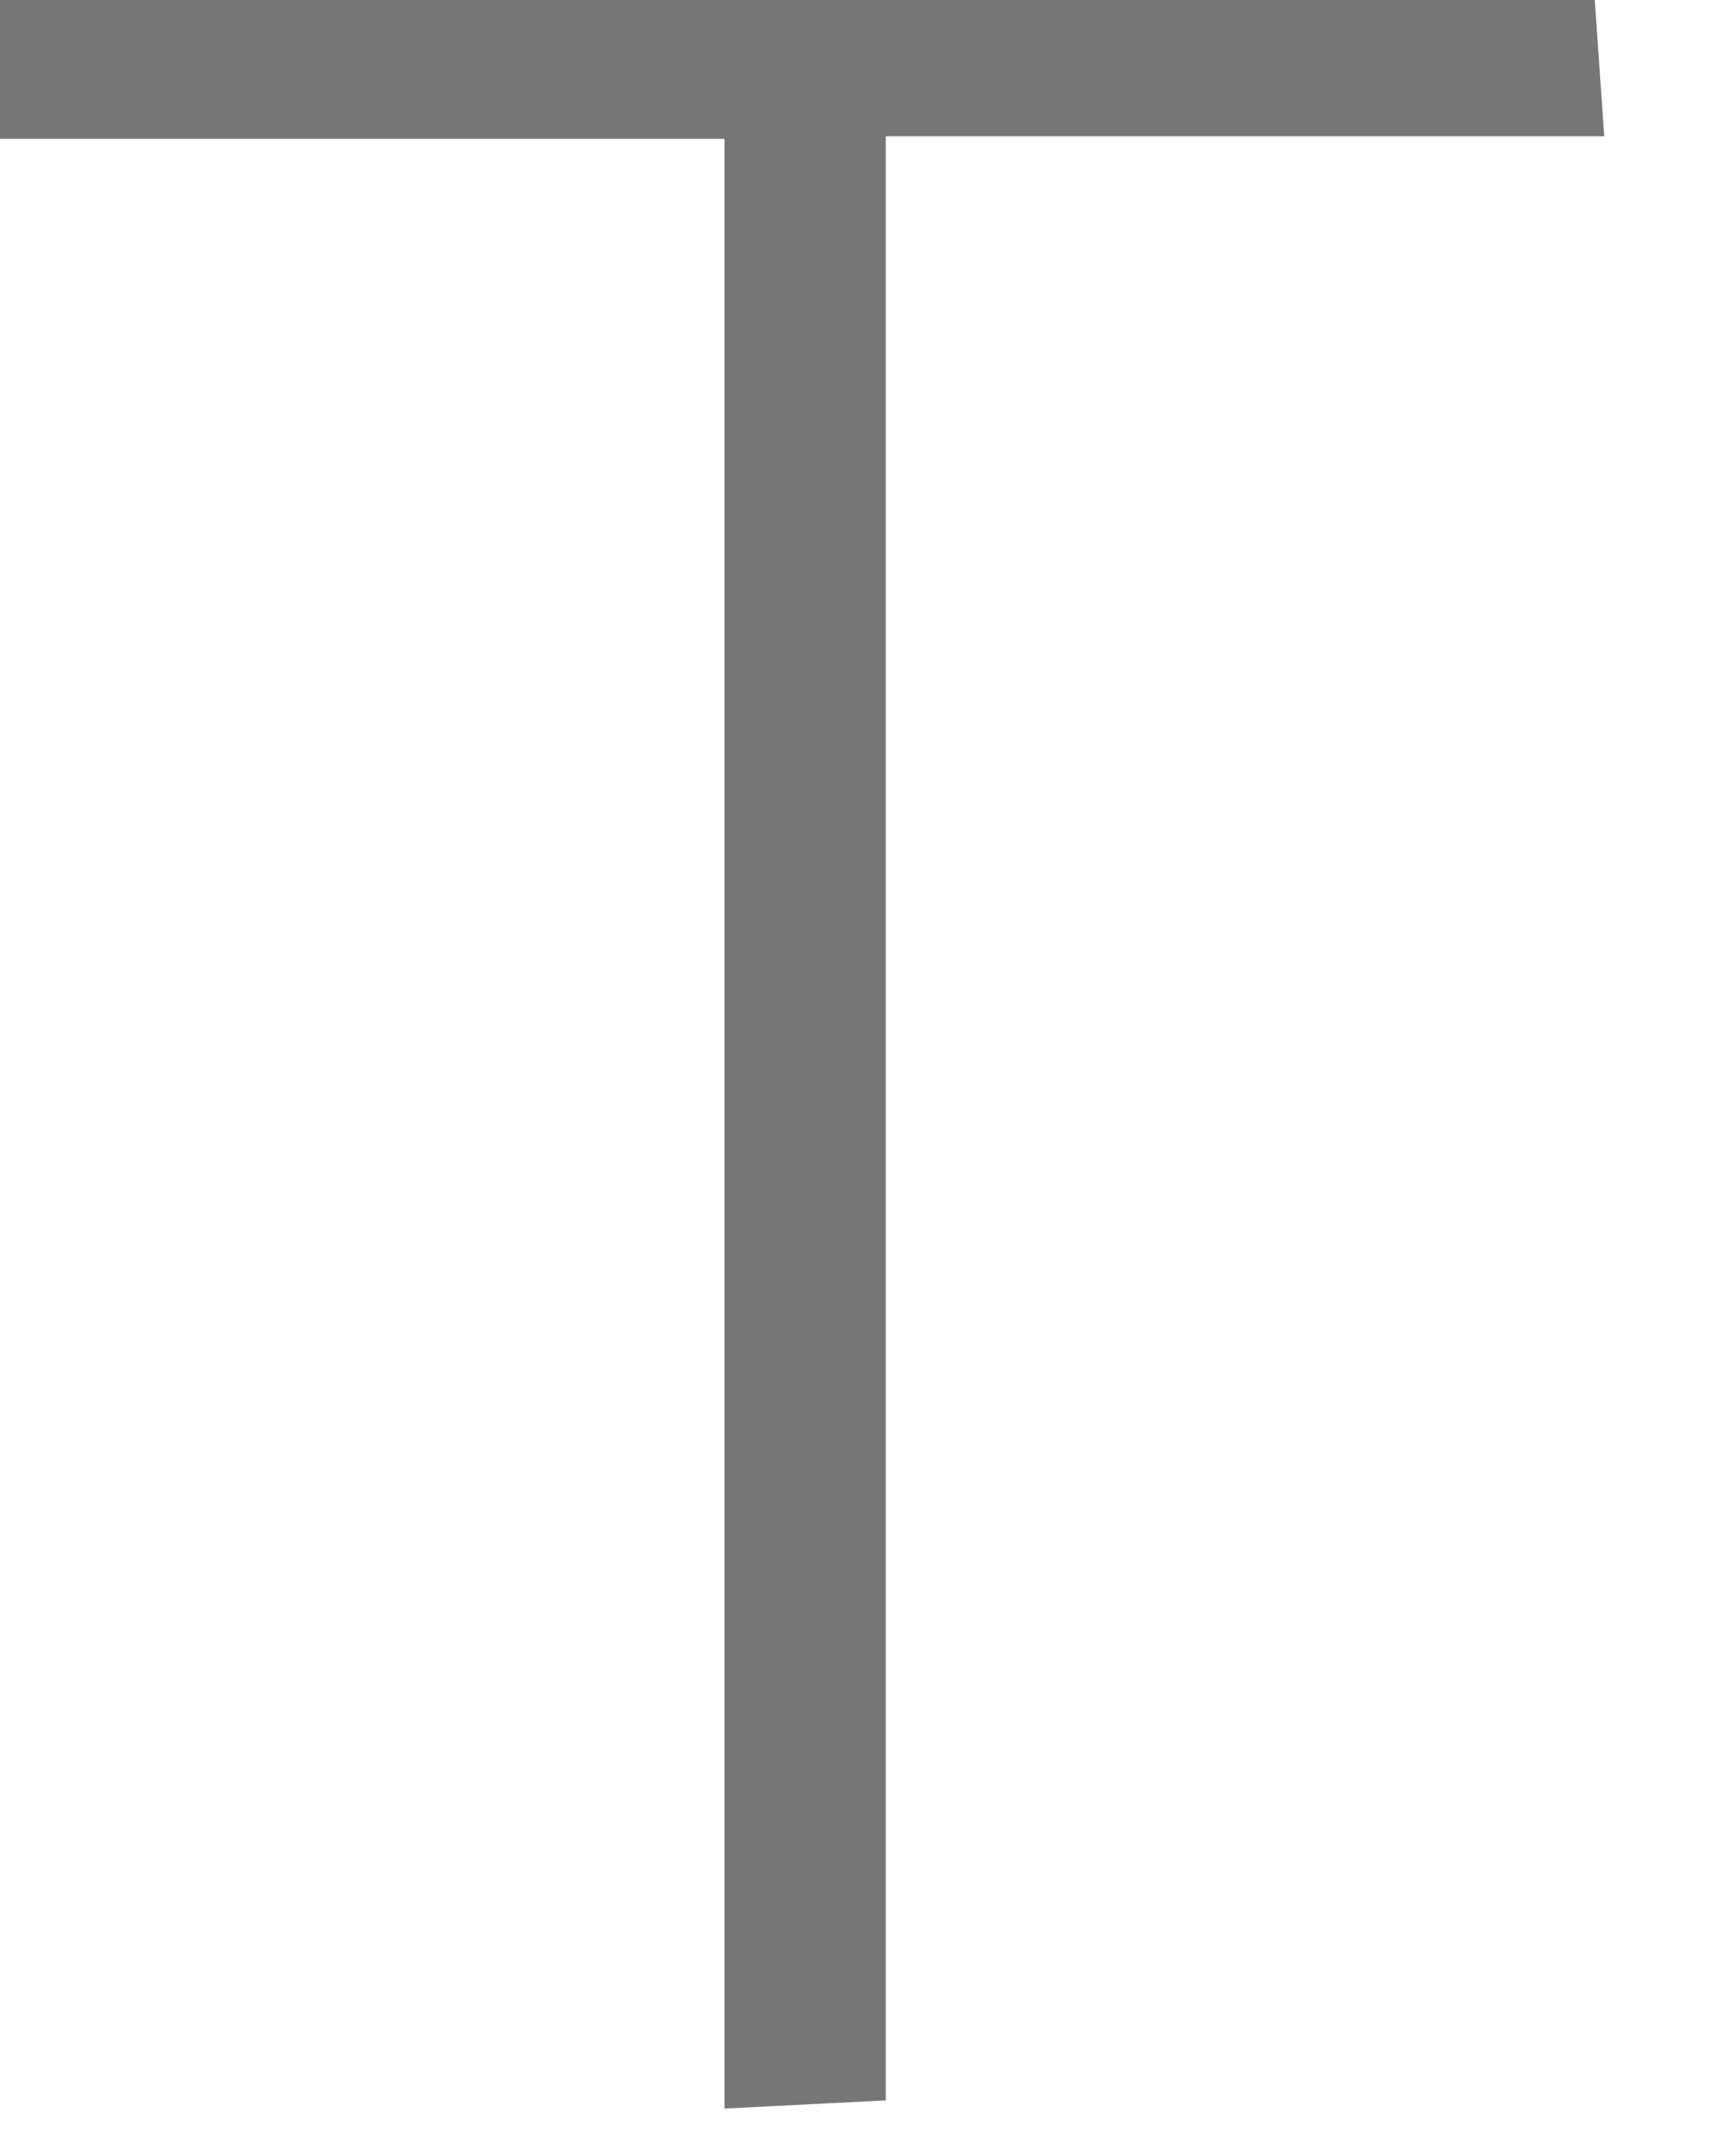 <?xml version="1.0" encoding="utf-8"?>
<svg xmlns="http://www.w3.org/2000/svg" fill="none" height="100%" overflow="visible" preserveAspectRatio="none" style="display: block;" viewBox="0 0 4 5" width="100%">
<path d="M2.054 4.871L1.68 4.89V0.322H0V0H3.698L3.72 0.316H2.054V4.871Z" fill="#767676" id="Vector"/>
</svg>